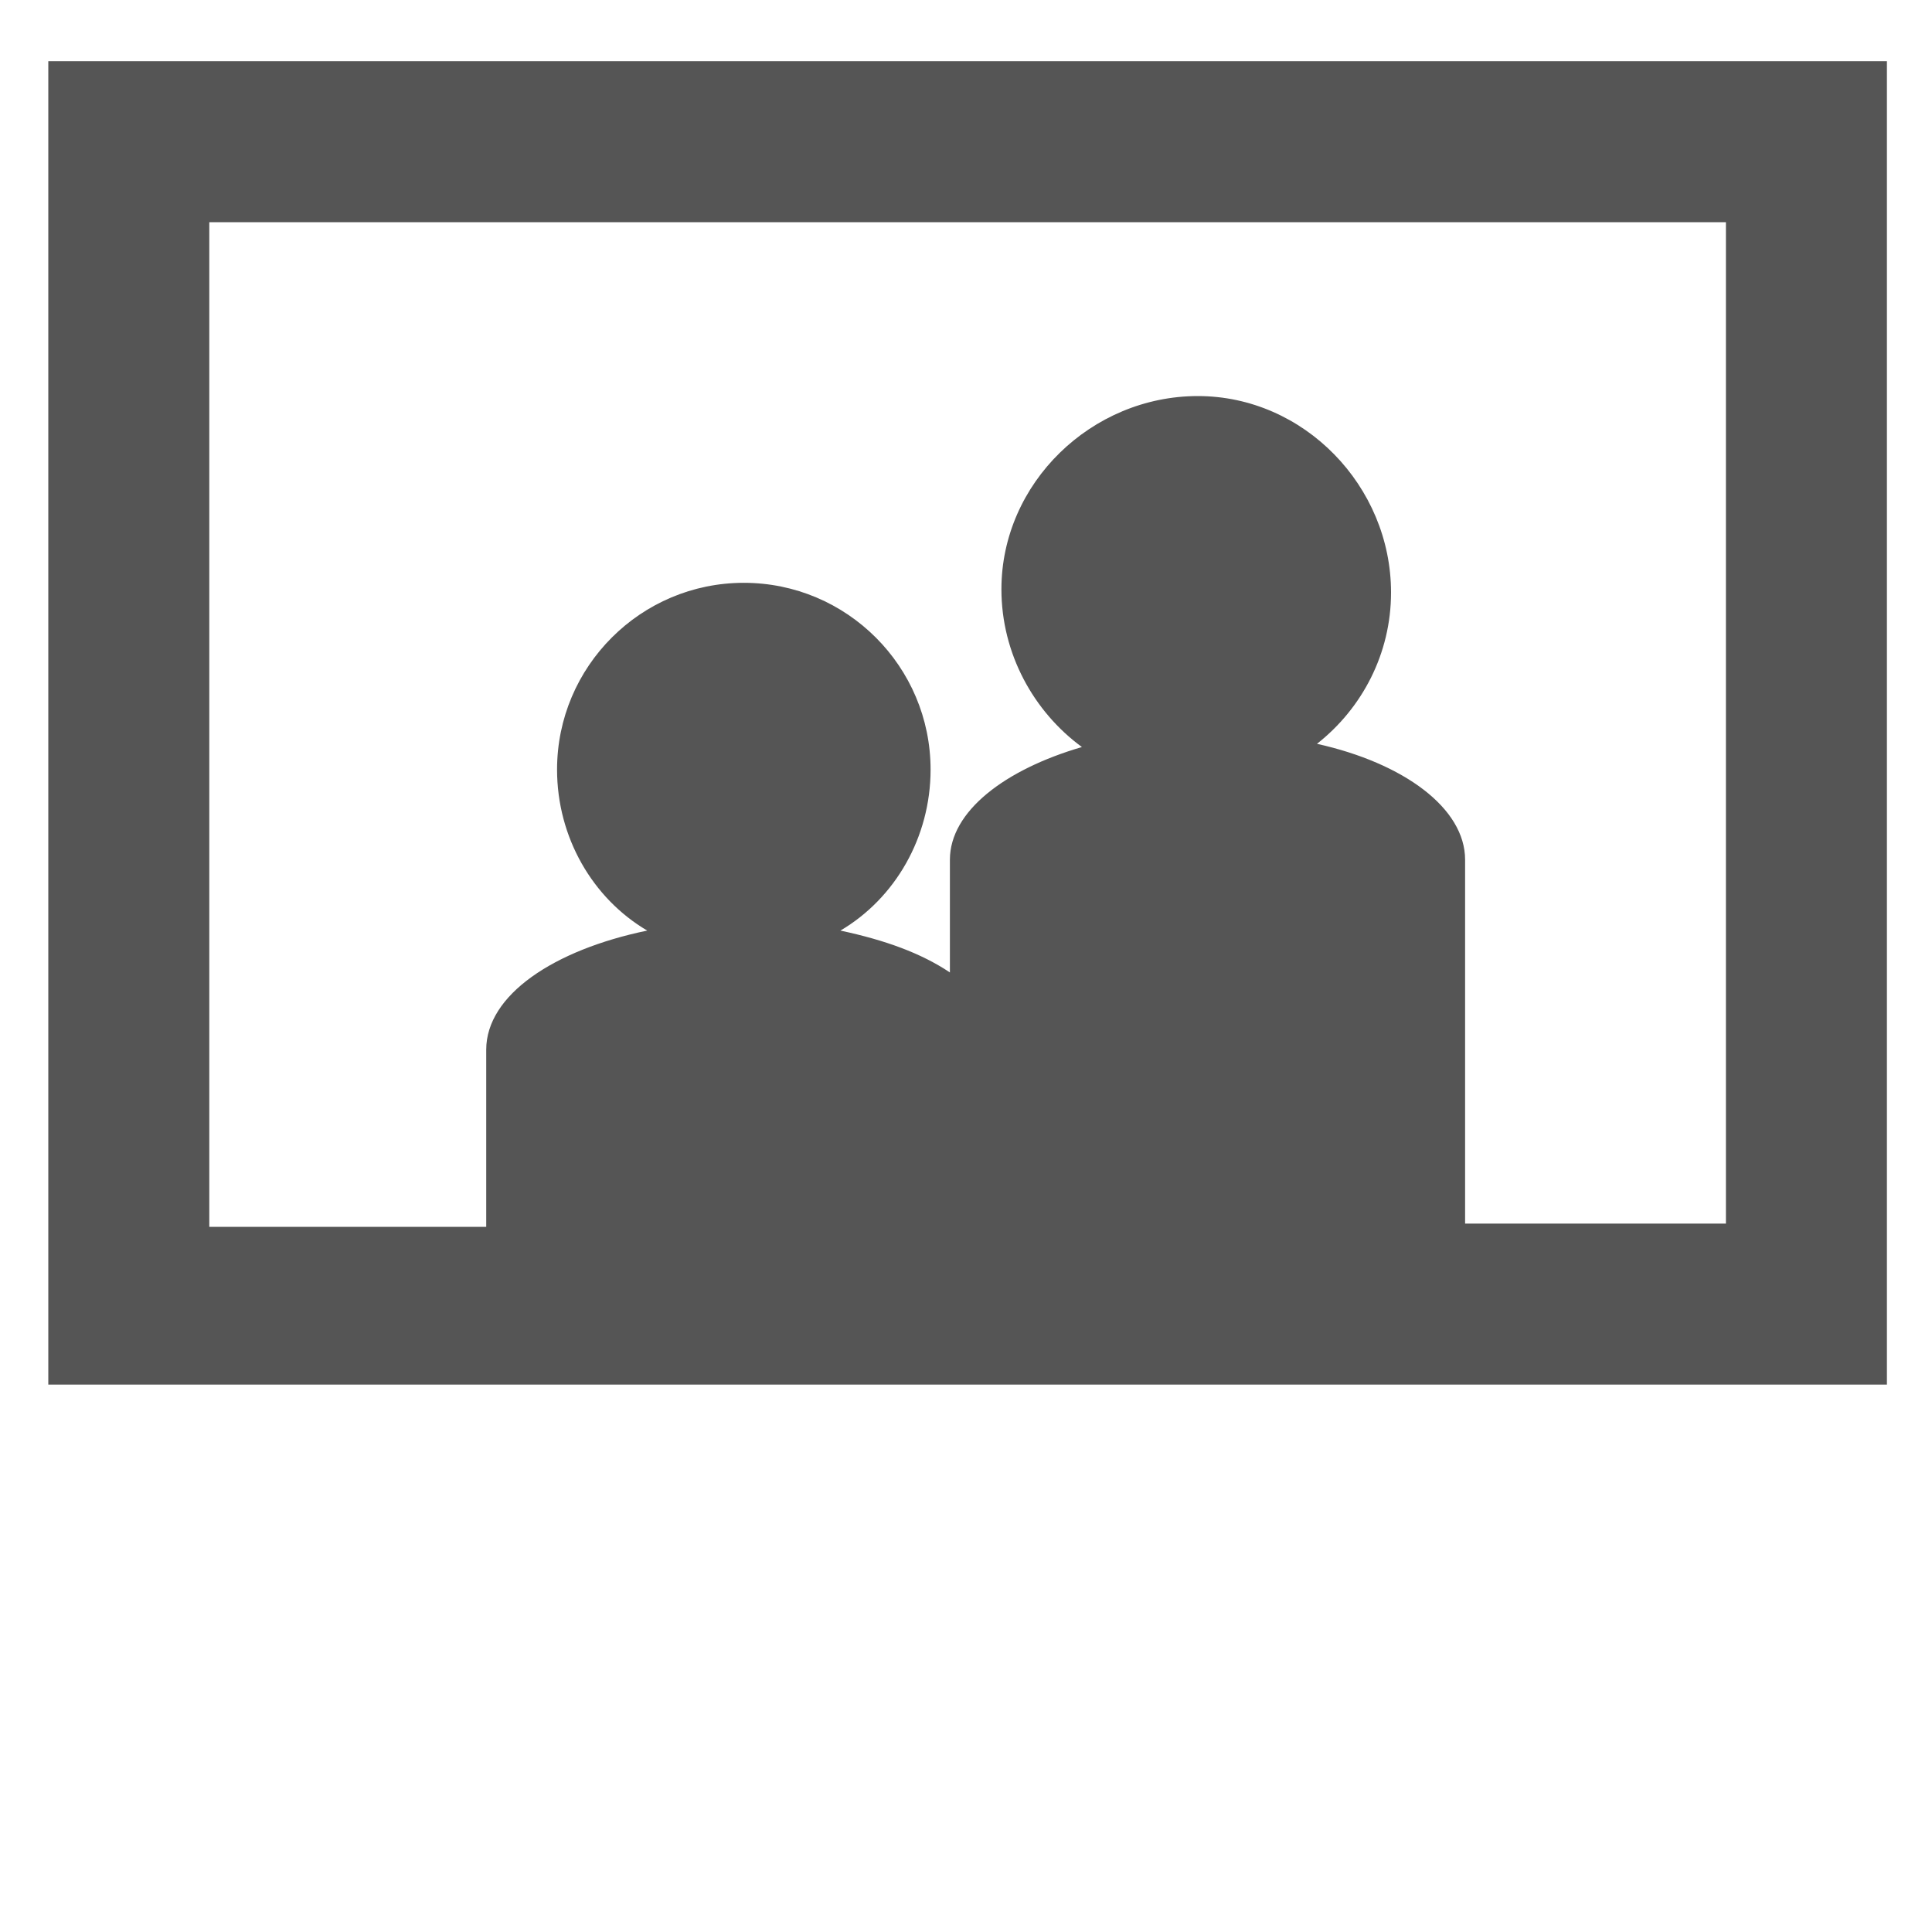 <?xml version="1.0" encoding="utf-8"?>
<!-- Generator: Adobe Illustrator 19.0.0, SVG Export Plug-In . SVG Version: 6.00 Build 0)  -->
<svg version="1.1" id="Layer_1" xmlns="http://www.w3.org/2000/svg" xmlns:xlink="http://www.w3.org/1999/xlink" x="0px" y="0px"
	 viewBox="0 0 60 60" style="enable-background:new 0 0 60 60;" xml:space="preserve">
<style type="text/css">
	.st0{fill:#555555;}
</style>
<path id="XMLID_8_" class="st0" d="M1.5,1.9V43h57.1V1.9H1.5z M53.5,38h-8l0-11.3c0-1.6-1.9-3-4.6-3.6c1.4-1.1,2.3-2.8,2.3-4.7
	c0-3.3-2.7-6.1-6-6.1c-3.3,0-6.1,2.7-6.1,6c0,2,1,3.8,2.5,4.9c-2.4,0.7-4.1,2-4.1,3.5l0,3.5c-0.9-0.6-2-1-3.4-1.3
	c1.7-1,2.8-2.9,2.8-5c0-3.2-2.6-5.8-5.8-5.8s-5.8,2.6-5.8,5.8c0,2.1,1.1,4,2.8,5c-2.9,0.6-5,2-5,3.7l0,5.5H6.5V6.9h47.1V38z"/>
<g id="XMLID_1_">
</g>
<g id="XMLID_3_">
</g>
<g id="XMLID_5_">
</g>
<g id="XMLID_6_">
</g>
<g id="XMLID_7_">
</g>
<g id="XMLID_9_">
</g>
<g id="XMLID_10_">
</g>
<g id="XMLID_11_">
</g>
<g id="XMLID_12_">
</g>
<g id="XMLID_13_">
</g>
<g id="XMLID_14_">
</g>
<g id="XMLID_15_">
</g>
<g id="XMLID_16_">
</g>
<g id="XMLID_17_">
</g>
<g id="XMLID_18_">
</g>
</svg>
